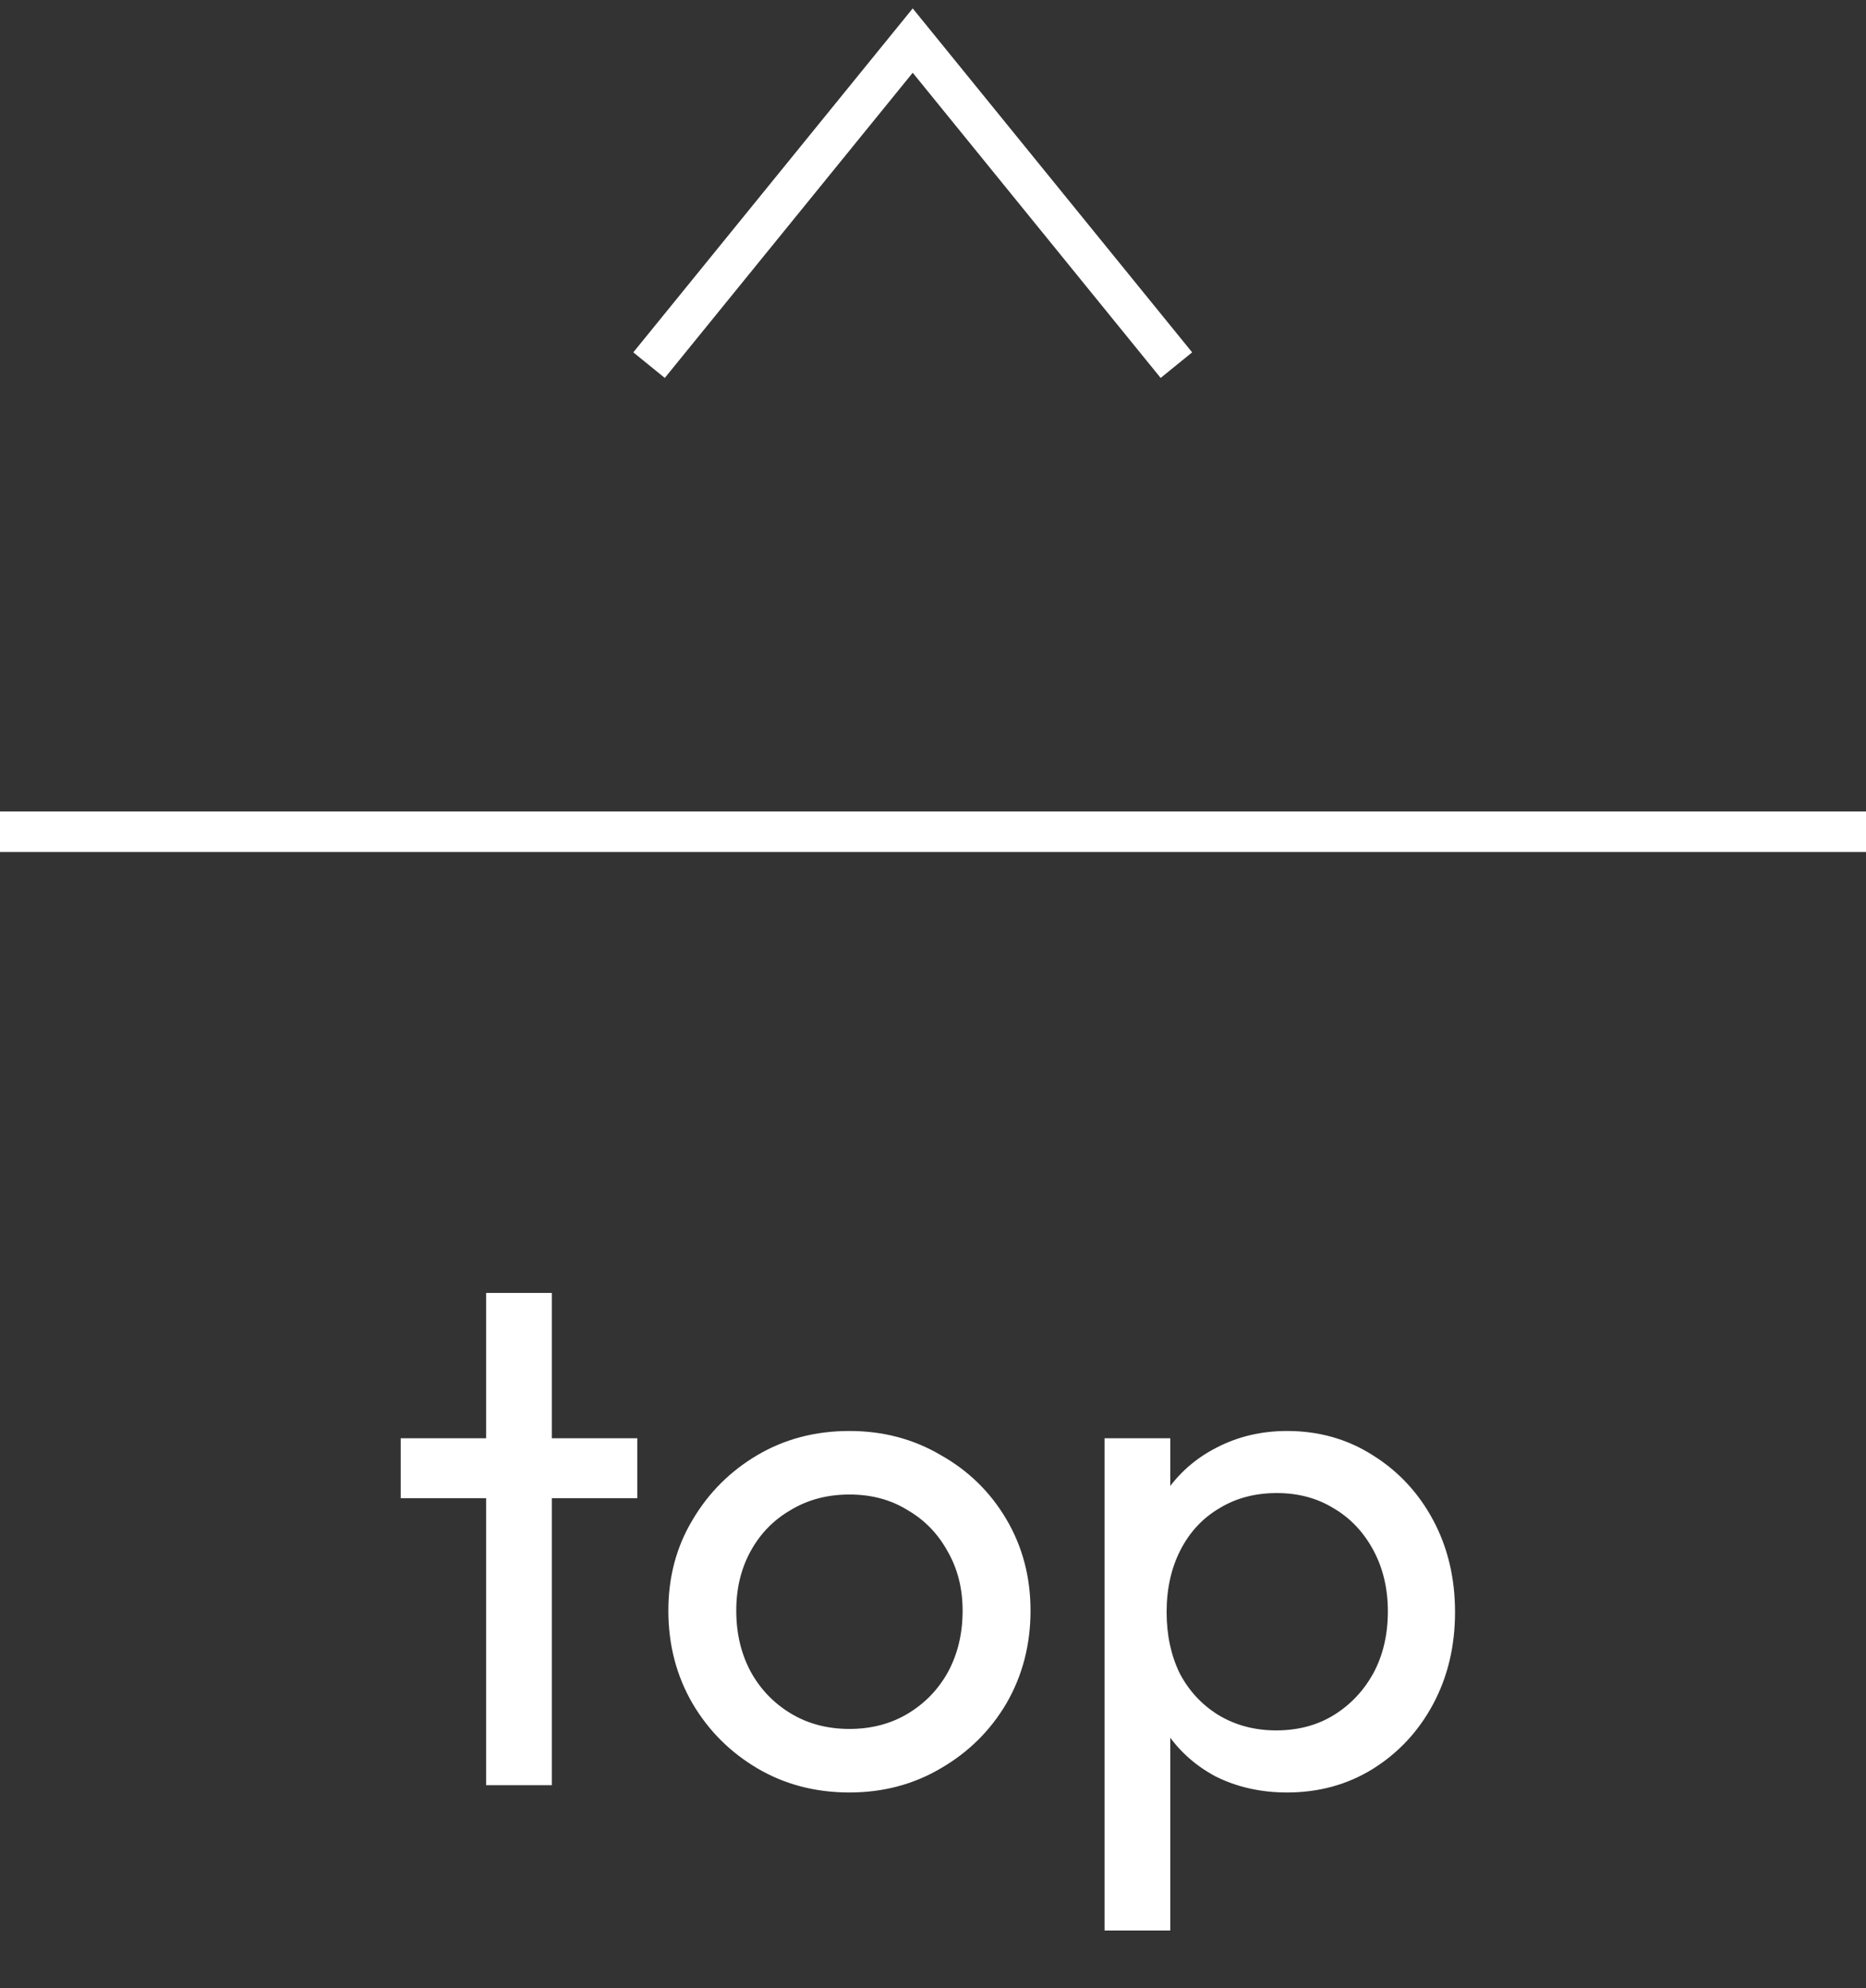<svg width="46" height="49" viewBox="0 0 46 49" fill="none" xmlns="http://www.w3.org/2000/svg">
<rect x="0" y="0" width="46" height="49" fill="#333333" stroke="none"/>
<path d="M16 9L22.5 1L29 9" stroke="white"/>
<path d="M11.984 44V31.868H13.604V44H11.984ZM9.878 36.926V35.45H15.71V36.926H9.878ZM20.94 44.18C20.1 44.18 19.344 43.982 18.672 43.586C18 43.19 17.466 42.656 17.07 41.984C16.674 41.3 16.476 40.538 16.476 39.698C16.476 38.87 16.674 38.126 17.07 37.466C17.466 36.794 18 36.26 18.672 35.864C19.344 35.468 20.1 35.27 20.94 35.27C21.768 35.27 22.518 35.468 23.19 35.864C23.874 36.248 24.414 36.776 24.81 37.448C25.206 38.12 25.404 38.87 25.404 39.698C25.404 40.538 25.206 41.3 24.81 41.984C24.414 42.656 23.874 43.19 23.19 43.586C22.518 43.982 21.768 44.18 20.94 44.18ZM20.94 42.614C21.48 42.614 21.96 42.488 22.38 42.236C22.8 41.984 23.13 41.642 23.37 41.21C23.61 40.766 23.73 40.262 23.73 39.698C23.73 39.146 23.604 38.654 23.352 38.222C23.112 37.79 22.782 37.454 22.362 37.214C21.954 36.962 21.48 36.836 20.94 36.836C20.4 36.836 19.92 36.962 19.5 37.214C19.08 37.454 18.75 37.79 18.51 38.222C18.27 38.654 18.15 39.146 18.15 39.698C18.15 40.262 18.27 40.766 18.51 41.21C18.75 41.642 19.08 41.984 19.5 42.236C19.92 42.488 20.4 42.614 20.94 42.614ZM31.729 44.18C31.081 44.18 30.493 44.048 29.965 43.784C29.449 43.508 29.035 43.13 28.723 42.65C28.411 42.17 28.237 41.624 28.201 41.012V38.438C28.237 37.814 28.411 37.268 28.723 36.8C29.047 36.32 29.467 35.948 29.983 35.684C30.511 35.408 31.093 35.27 31.729 35.27C32.509 35.27 33.211 35.468 33.835 35.864C34.471 36.26 34.969 36.794 35.329 37.466C35.689 38.138 35.869 38.894 35.869 39.734C35.869 40.574 35.689 41.33 35.329 42.002C34.969 42.674 34.471 43.208 33.835 43.604C33.211 43.988 32.509 44.18 31.729 44.18ZM31.459 42.65C31.999 42.65 32.473 42.524 32.881 42.272C33.289 42.02 33.613 41.678 33.853 41.246C34.093 40.802 34.213 40.292 34.213 39.716C34.213 39.152 34.093 38.648 33.853 38.204C33.613 37.76 33.289 37.418 32.881 37.178C32.473 36.926 32.005 36.8 31.477 36.8C30.937 36.8 30.463 36.926 30.055 37.178C29.647 37.418 29.329 37.76 29.101 38.204C28.873 38.648 28.759 39.158 28.759 39.734C28.759 40.298 28.867 40.802 29.083 41.246C29.311 41.678 29.629 42.02 30.037 42.272C30.457 42.524 30.931 42.65 31.459 42.65ZM27.229 47.582V35.45H28.849V37.7L28.543 39.77L28.849 41.858V47.582H27.229Z" fill="white"/>
<line y1="20.5" x2="46" y2="20.5" stroke="white"/>
</svg>
